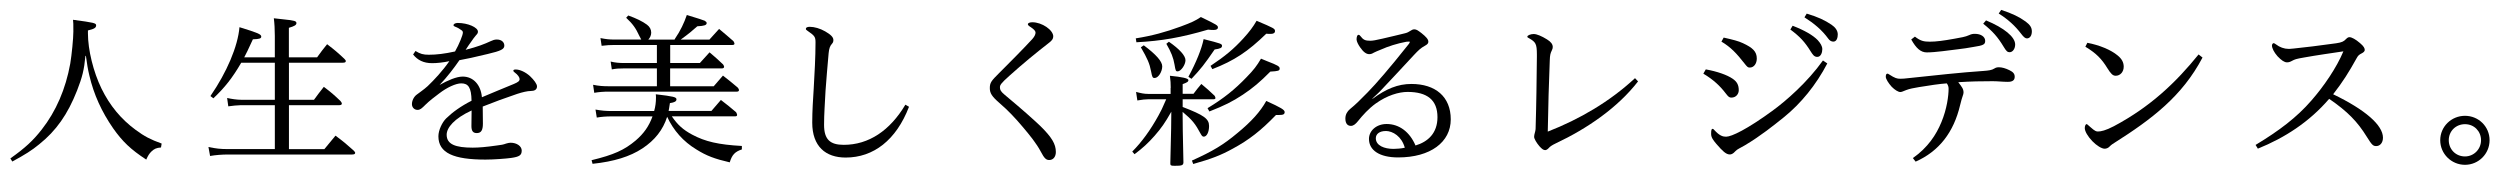 <?xml version="1.0" encoding="UTF-8"?><svg id="La_vie_noble" xmlns="http://www.w3.org/2000/svg" viewBox="0 0 427 30"><path d="m1.78,27.05c2.49-1.76,3.89-3.05,5.35-4.93,2.44-3.11,4.09-6.92,4.87-11.26.25-1.48.53-4.31.53-5.46,0-1.37,0-1.54-.06-2.02,3.58.48,3.95.56,3.95.95,0,.42-.34.62-1.4.87v.5c0,2.8.92,6.58,2.32,9.44,1.43,2.91,3.33,5.21,5.85,7.06,1.48,1.09,2.49,1.62,4.42,2.32l-.11.67c-.78.06-1.15.22-1.65.7-.36.36-.56.67-.87,1.37-2.66-1.74-4.06-3.08-5.66-5.35-1.96-2.83-3.3-5.77-4.06-9.02-.25-1.04-.39-1.88-.59-3.36l-.08.03c-.22,2.35-.53,3.61-1.43,5.91-1.6,4.06-3.56,6.86-6.47,9.18-1.26,1.04-2.41,1.76-4.59,2.94l-.34-.56Z"/><path d="m46.94,9.78v-3.64c0-1.09-.06-2.18-.17-3.02.78.08,1.4.14,1.79.2,1.71.17,2.07.28,2.07.62s-.34.53-1.29.81v5.04h4.82c.7-.98.95-1.29,1.71-2.24,1.32,1.01,1.71,1.34,2.94,2.49.17.17.25.28.25.39,0,.2-.14.28-.53.28h-9.18v6.33h4.28c.7-.95.92-1.26,1.68-2.21,1.29.98,1.65,1.29,2.83,2.41.17.2.25.34.25.45,0,.2-.2.28-.53.28h-8.51v7.5h6.05c.84-1.04,1.09-1.34,1.9-2.3,1.4,1.04,1.79,1.37,3.08,2.52.2.2.28.31.28.42,0,.2-.17.28-.59.28h-21.25c-.81,0-2.02.08-2.94.25l-.28-1.54c1.29.28,2.07.36,3.28.36h8.06v-7.5h-5.77c-.5,0-1.6.11-2.18.2l-.2-1.43c.73.17,1.71.31,2.41.31h5.74v-6.33h-5.74c-1.51,2.6-2.8,4.23-4.76,6.08l-.5-.39c2.8-4.06,4.68-8.48,4.96-11.76,3.16.98,3.72,1.2,3.72,1.62,0,.31-.34.42-1.43.45-.9,1.93-1.06,2.32-1.48,3.08h5.24Z"/><path d="m70.97,8.71c.81.5,1.32.64,2.27.64,1.32,0,2.72-.17,4.48-.56.36-.62.67-1.29.95-1.96.22-.56.39-1.01.39-1.29,0-.11-.06-.25-.14-.31-.36-.28-.78-.53-1.18-.67-.2-.08-.28-.14-.28-.25,0-.22.31-.39.73-.39,1.71,0,3.44.76,3.44,1.48,0,.25-.08.36-.34.64-.31.36-.45.56-.78,1.04-.31.42-.56.78-.98,1.43,2.07-.53,3.28-1.01,4.28-1.48.36-.17.67-.28,1.04-.28.84,0,1.29.48,1.29,1.04,0,.62-.59.9-2.83,1.43-2.32.56-3.72.87-4.84,1.06-.87,1.26-2.07,2.86-3.39,4.23,1.4-.78,2.88-1.43,3.95-1.43,1.85,0,3.11,1.46,3.28,3.53,1.9-.81,3.36-1.4,5.46-2.27.73-.31.98-.5.98-.84,0-.25-.25-.7-.87-1.15-.17-.11-.2-.22-.2-.31,0-.11.17-.17.42-.17.7,0,1.68.45,2.44,1.15.67.64,1.18,1.32,1.18,1.74,0,.56-.45.78-1.04.78s-1.43.2-2.35.5c-1.99.67-4.06,1.43-5.88,2.16,0,.87.03,1.96.03,2.91,0,1.15-.31,1.62-1.04,1.62-.64,0-.92-.34-.92-1.2,0-.7.03-1.9.03-2.66-2.97,1.37-4.26,2.94-4.26,4.14,0,1.65,1.51,2.21,4.45,2.21,1.04,0,2.32-.11,4.06-.36.84-.11,1.12-.14,1.65-.34.31-.08.5-.14.76-.14,1.06,0,1.9.59,1.9,1.34,0,.81-.42,1.06-1.82,1.26-.76.11-2.91.28-4.37.28-5.43,0-8.04-1.12-8.04-3.98,0-1.04.64-2.38,1.32-3.05,1.06-1.04,2.52-2.1,4.34-3.02-.03-2.27-.56-2.97-1.76-2.97-.92,0-2.44.7-3.75,1.71-.76.56-1.76,1.34-2.32,1.9-.7.7-.95.92-1.4.92-.53,0-.95-.42-.95-.98,0-.64.36-1.29.81-1.62.5-.39,1.2-.84,1.88-1.46,1.09-1.04,2.55-2.6,3.7-4.26-1.01.22-2.1.34-2.94.34-1.48,0-2.49-.53-3.25-1.48l.42-.62Z"/><path d="m114.76,19.89c.98,1.43,1.9,2.27,3.47,3.11,2.21,1.18,4.48,1.71,8.48,1.93v.59c-1.18.39-1.68.92-2.07,2.21-2.55-.59-3.98-1.12-5.71-2.21-2.21-1.34-3.89-3.22-4.98-5.57-.7,2.21-2.1,4-4.23,5.4-2.13,1.4-4.84,2.24-8.51,2.63l-.17-.62c3.81-.92,5.6-1.74,7.53-3.36,1.4-1.2,2.27-2.44,2.88-4.12h-6.97c-.98,0-1.74.06-2.55.2l-.22-1.37c1.09.2,1.79.25,2.74.25h7.28c.22-.78.31-1.51.31-2.27,0-.14,0-.34-.03-.59,3.05.36,3.53.48,3.53.87,0,.34-.34.53-1.12.64-.11.81-.17,1.06-.22,1.34h7.31c.7-.81.9-1.06,1.62-1.88,1.18.9,1.51,1.18,2.6,2.1.11.2.17.36.17.45,0,.17-.11.25-.36.25h-10.78Zm.45-13.13q.03-.08.11-.2c.87-1.26,1.54-2.66,1.99-4q2.77.84,3.05.98c.22.14.34.25.34.39,0,.36-.39.5-1.6.56-.87.78-1.48,1.29-2.83,2.27h4.9c.7-.78.92-1.04,1.65-1.82,1.09.9,1.4,1.18,2.46,2.1.11.17.17.34.17.42,0,.14-.14.22-.34.22h-10.64v3.08h5.07c.7-.78.92-1.04,1.65-1.82,1.04.87,1.34,1.15,2.32,2.07.11.17.17.31.17.39,0,.17-.14.28-.34.28h-8.88v3.05h7.45l1.57-1.82c1.12.87,1.46,1.15,2.52,2.04.14.17.22.31.22.42,0,.2-.14.28-.36.28h-21.84c-.95,0-1.71.06-2.52.2l-.2-1.37c1.01.2,1.68.25,2.72.25h8.18v-3.05h-5.6c-.87,0-1.37.03-2.1.17l-.2-1.34c.84.2,1.46.25,2.3.25h5.6v-3.08h-7.28c-.73,0-1.2.03-2.16.14l-.2-1.32c1.01.2,1.54.25,2.38.25h4.59c-.08-.14-.11-.2-.34-.64-.59-1.29-1.12-2.04-2.24-3.08l.36-.39c1.34.48,2.44,1.01,3.19,1.57.48.36.73.81.73,1.37,0,.42-.2.87-.5,1.18h4.45Z"/><path d="m155.25,18.26c-2.18,5.66-6.05,8.65-10.81,8.65-3.42,0-5.71-1.9-5.71-5.96,0-2.1.14-3.95.25-5.8.14-2.52.31-5.38.31-7.9,0-.95-.14-1.15-1.37-1.99-.2-.14-.28-.2-.28-.34,0-.22.25-.34.67-.34.78,0,1.76.28,2.63.78.98.56,1.4,1.01,1.4,1.46,0,.22-.03.45-.25.67-.31.34-.48.76-.56,1.6-.2,2.21-.39,4.51-.53,6.41-.11,2.24-.25,3.95-.25,5.82,0,2.52,1.04,3.42,3.36,3.42,4.28,0,7.9-2.44,10.53-6.86l.62.36Z"/><path d="m179.89,6.22c0,.36-.14.62-.62,1.01-2.44,1.9-4.56,3.64-6.86,5.71-1.51,1.34-1.62,1.6-1.62,1.99,0,.42.14.7.81,1.26,3,2.49,5.24,4.51,6.08,5.32,1.96,1.93,2.66,3.08,2.66,4.45,0,.81-.45,1.37-1.12,1.37-.53,0-.84-.25-1.48-1.48-.7-1.32-1.82-2.72-3.08-4.2-1.2-1.43-2.49-2.8-3.89-4-1.37-1.18-1.71-1.74-1.71-2.6,0-.95.28-1.26,1.57-2.55,1.82-1.82,3.95-3.95,5.68-5.82.45-.5.56-.87.56-1.12,0-.28-.28-.56-.81-.92-.36-.22-.5-.36-.5-.5,0-.2.31-.34.76-.34,1.65,0,3.58,1.32,3.58,2.44Z"/><path d="m199.96,15.01c0-.81-.03-1.2-.14-2.07q3.16.31,3.16.73c0,.28-.2.42-.98.7v1.65h1.85c.56-.76.76-.98,1.34-1.68,1.04.87,1.32,1.12,2.27,2.02.08.14.14.28.14.39s-.11.2-.28.2h-5.32v1.32c3.64,1.4,4.51,2.02,4.51,3.25,0,1.04-.39,1.82-.9,1.82-.2,0-.31-.11-.48-.39-1.01-1.88-1.48-2.44-3.14-3.84,0,1.96.03,3.53.14,8.65-.03.48-.28.56-1.48.56-.67,0-.76-.06-.76-.42q.03-1.15.14-5.96l.03-2.86c-1.09,1.93-1.71,2.8-2.86,4.12-1.06,1.2-1.99,2.07-3.42,3.14l-.39-.45c1.6-1.6,3.11-3.67,4.48-6.16.5-.9.56-1.04,1.32-2.77h-3.11c-.48,0-.95.06-1.82.2l-.22-1.46c.81.22,1.4.34,2.04.34h3.86v-1.01Zm-5.96-8.46c2.69-.42,5.07-1.06,7.67-2.02,1.88-.7,2.49-.98,3.44-1.62,2.77,1.34,2.91,1.43,2.91,1.79,0,.28-.28.42-.73.42-.22,0-.48,0-.95-.06-4.56,1.34-7.9,1.93-12.24,2.16l-.11-.67Zm1.37,1.2c2.07,1.54,3.14,2.74,3.14,3.58,0,.92-.67,1.99-1.29,1.99-.36,0-.42-.11-.62-1.15-.25-1.32-.62-2.16-1.74-4.09l.5-.34Zm4.28-.62c1.82,1.26,2.83,2.38,2.83,3.16s-.78,1.9-1.34,1.9c-.31,0-.36-.11-.53-1.15-.2-1.18-.56-2.1-1.4-3.56l.45-.36Zm3.33,5.99c1.34-2.49,2.27-4.79,2.6-6.44,3,.76,3.14.81,3.14,1.15s-.28.48-1.26.62c-1.79,2.6-2.3,3.25-3.95,5.01l-.53-.34Zm.59,14.31c3.56-1.6,5.38-2.69,7.81-4.73,2.38-1.96,3.89-3.64,4.9-5.46,2.52,1.15,3.14,1.51,3.14,1.9s-.25.5-.98.5h-.5c-2.6,2.69-4.62,4.26-7.36,5.74-2.02,1.12-3.67,1.76-6.78,2.63l-.22-.59Zm2.69-8.96c2.72-1.65,4.62-3.16,6.66-5.29,1.23-1.26,1.74-1.93,2.46-3.16.48.2.84.34,1.09.45,1.74.67,2.1.87,2.1,1.23,0,.39-.25.45-1.6.53-1.74,1.76-2.97,2.8-4.7,3.95-1.79,1.18-3.14,1.85-5.71,2.86l-.31-.56Zm.5-7.22c2.52-1.68,3.95-2.88,5.6-4.68,1.09-1.2,1.65-1.96,2.27-3.02,2.97,1.26,3.14,1.34,3.14,1.76,0,.31-.25.48-.73.48-.17,0-.48,0-.76-.03-3.14,3.05-5.46,4.59-9.21,6.05l-.31-.56Z"/><path d="m234.46,16.86c2.3-1.68,4.28-2.52,6.61-2.52,4.09,0,6.72,2.16,6.72,6.05s-3.47,6.5-8.99,6.5c-3.19,0-4.98-1.23-4.98-3.16,0-1.4,1.26-2.55,3.02-2.55,2.16,0,3.95,1.37,4.93,3.67,2.13-.64,3.75-2.1,3.75-4.84,0-2.94-1.76-4.31-5.1-4.31-1.51,0-3.5.59-5.46,1.99-1.2.87-2.21,1.99-3.02,3-.34.42-.73.81-1.2.81-.53,0-.95-.34-.95-1.26,0-.7.34-1.23.78-1.6,1.18-.98,1.51-1.34,3.02-2.86,1.51-1.54,3.78-4.17,7.03-8.26.14-.17.17-.28.17-.34s-.03-.08-.08-.08c-.17,0-.28,0-.5.03-1.62.31-3.05.76-4.42,1.37-.39.17-.92.36-1.15.5-.28.17-.48.25-.78.25-.48,0-.98-.34-1.54-1.15-.34-.48-.62-1.04-.62-1.37,0-.45.14-.78.31-.78s.25.08.34.2c.5.67.84.81,1.71.81.42,0,.98-.11,2.07-.36,1.51-.36,2.69-.62,3.86-.92.34-.08.62-.22.92-.42.17-.11.39-.25.64-.25.39,0,.64.2,1.23.64.78.62,1.18,1.06,1.18,1.46,0,.28-.11.45-.62.73-.67.36-1.06.73-1.85,1.57-1.93,2.1-3.81,4.09-5.52,5.91-.45.5-1.09,1.06-1.57,1.51l.06.06Zm2.21,5.52c-1.01,0-1.68.48-1.68,1.23,0,1.26,1.46,1.82,3.02,1.82.48,0,1.32-.06,1.93-.2-.53-1.93-2.04-2.86-3.28-2.86Z"/><path d="m279.79,13.89c-3.5,4.51-8.68,8.06-14.03,10.58-.76.36-1.04.59-1.23.81-.2.22-.42.36-.62.36-.28,0-.56-.2-.98-.67-.48-.56-.9-1.26-.9-1.6,0-.45.22-.87.25-1.32.14-4.65.17-8.04.22-12.35v-.39c0-1.85-.22-2.13-1.32-2.77-.2-.11-.31-.14-.31-.28,0-.22.56-.45,1.09-.45s1.37.36,2.27.92c.64.39.98.81.98,1.29,0,.22-.03.31-.17.62-.22.45-.31.73-.34,1.74-.14,3.44-.28,8.06-.34,12.1,5.46-2.13,10.58-5.12,14.9-9.13l.5.53Z"/><path d="m291.35,11.85c1.99.36,3.64.95,4.59,1.6.73.5,1.04,1.06,1.04,1.96,0,.62-.45,1.26-1.26,1.26-.34,0-.5-.11-.95-.7-.98-1.29-2.1-2.35-3.84-3.39l.42-.73Zm20.75-1.01c-1.9,3.64-4.48,6.83-7.48,9.24-1.68,1.34-3.86,3.11-6.58,4.73-.76.45-1.32.67-1.6.98-.5.56-.78.59-1.01.59-.62,0-1.23-.59-2.27-1.79-.56-.67-.9-1.12-.9-1.71,0-.67.06-.87.25-.87.11,0,.22.11.31.22.87.95,1.43,1.12,1.99,1.12.95,0,3.61-1.29,7.84-4.37,2.41-1.74,6.05-4.93,8.71-8.65l.73.5Zm-17.7-4.42c1.6.36,2.52.59,3.28.95,1.68.78,2.38,1.43,2.38,2.63,0,.81-.45,1.54-1.2,1.54-.31,0-.42-.08-.95-.76-1.23-1.57-2.27-2.72-3.89-3.67l.39-.7Zm11.79-2.02c2.02.78,3.47,1.62,4.28,2.46.48.53.78,1.04.78,1.54,0,.53-.22,1.32-.87,1.32-.56,0-.81-.48-1.09-.9-1.04-1.68-1.85-2.55-3.5-3.78l.39-.64Zm2.41-2.07c1.88.56,3.08,1.12,4.23,1.9.62.42,1.06.98,1.06,1.65,0,.48-.14,1.23-.76,1.23-.34,0-.64-.2-.84-.48-1.12-1.54-2.46-2.63-4.09-3.67l.39-.64Z"/><path d="m326.72,27c2.58-1.82,3.98-3.98,4.87-6.13.95-2.27,1.23-4.54,1.23-5.71,0-.31-.08-.62-.31-.92-1.2.08-2.94.34-4.76.64-.81.14-1.62.28-2.16.5-.64.28-.87.34-1.01.34-.36,0-.95-.36-1.48-.9-.56-.62-1.01-1.34-1.01-1.71,0-.48.17-.53.31-.53.06,0,.11.03.28.14.98.64,1.34.73,1.88.73.48,0,.76-.03,1.18-.08,5.01-.53,9.04-.98,13.13-1.26.73-.06,1.32-.11,1.79-.42.22-.14.42-.2.76-.2.5,0,1.12.17,1.79.5.64.31.9.62.9,1.12,0,.59-.36.87-1.18.87-.87,0-1.71-.11-2.58-.11-1.96,0-3.7.03-5.88.17.64.84.9,1.15.9,1.76,0,.39-.2.53-.59,2.18-1.09,4.59-3.56,7.84-7.59,9.63l-.48-.62Zm.34-20.75c.95.73,1.48.87,2.55.87s2.35-.17,4.17-.5c1.18-.22,1.88-.31,2.55-.62.36-.17.62-.22.98-.22,1.04,0,1.76.5,1.76,1.2,0,.62-.31.78-2.02,1.04-1.76.34-3.56.48-5.32.73-.92.11-1.9.2-2.63.2-1.04,0-1.82-.7-2.66-2.21l.62-.48Zm12.15-2.77c3.11,1.29,4.98,2.83,4.98,4.12,0,.73-.42,1.32-.95,1.32-.36,0-.56-.17-1.01-.92-1.01-1.68-1.88-2.66-3.5-3.95l.48-.56Zm2.6-1.79c1.88.62,3.05,1.18,4.17,1.99.76.56,1.06,1.04,1.06,1.68,0,.73-.34,1.2-.84,1.2-.28,0-.56-.22-.98-.78-1.04-1.37-2.24-2.46-3.84-3.47l.42-.62Z"/><path d="m376.19,9.83c-3.47,6.61-8.68,10.53-15.04,14.56-.56.34-.73.53-.87.67-.2.22-.53.34-.81.34-.5,0-1.37-.53-2.1-1.29-.78-.81-1.29-1.68-1.29-2.24,0-.34.14-.67.31-.67.08,0,.17.08.64.5.81.73,1.04.76,1.29.76.53,0,1.32-.17,2.72-.9,6.33-3.36,10.67-7.56,14.48-12.26l.67.53Zm-19.68-2.52c2.07.39,4.03,1.2,5.18,2.16.73.59,1.04,1.2,1.04,1.93,0,.87-.59,1.54-1.37,1.54-.48,0-.81-.31-1.4-1.26-1.01-1.65-1.93-2.58-3.78-3.7l.34-.67Z"/><path d="m385.24,24.76c4.06-2.44,7.06-4.73,9.52-7.56,2.16-2.46,4.34-5.66,5.49-8.43-2.07.31-4.62.67-6.66,1.04-1.48.25-1.65.34-2.07.56-.36.2-.59.28-.9.28-.45,0-.95-.34-1.62-1.04-.62-.7-.95-1.4-.95-1.85,0-.17.14-.39.28-.39.08,0,.25.08.39.2.64.5,1.43.78,2.16.78.11,0,.31,0,.87-.06,1.88-.2,4.34-.48,7.28-.9.95-.14,1.29-.31,1.65-.7.28-.28.42-.34.62-.34.36,0,1.04.36,1.79,1.01.67.56.81.9.81,1.18,0,.22-.22.42-.5.56-.42.22-.62.34-.87.81-1.37,2.46-2.35,4.03-4.03,6.19,5.52,2.66,8.51,5.29,8.51,7.42,0,.84-.48,1.43-1.15,1.43-.53,0-.73-.17-1.6-1.57-1.6-2.6-3.3-4.34-6.44-6.5-3.39,3.95-7.59,6.66-12.18,8.51l-.39-.64Z"/><path d="m425.22,23.95c0,2.32-1.88,4.2-4.2,4.2s-4.23-1.88-4.23-4.2,1.9-4.17,4.23-4.17,4.2,1.85,4.2,4.17Zm-6.97,0c0,1.54,1.18,2.77,2.77,2.77,1.51,0,2.74-1.23,2.74-2.77s-1.18-2.74-2.74-2.74-2.77,1.18-2.77,2.74Z"/></svg>